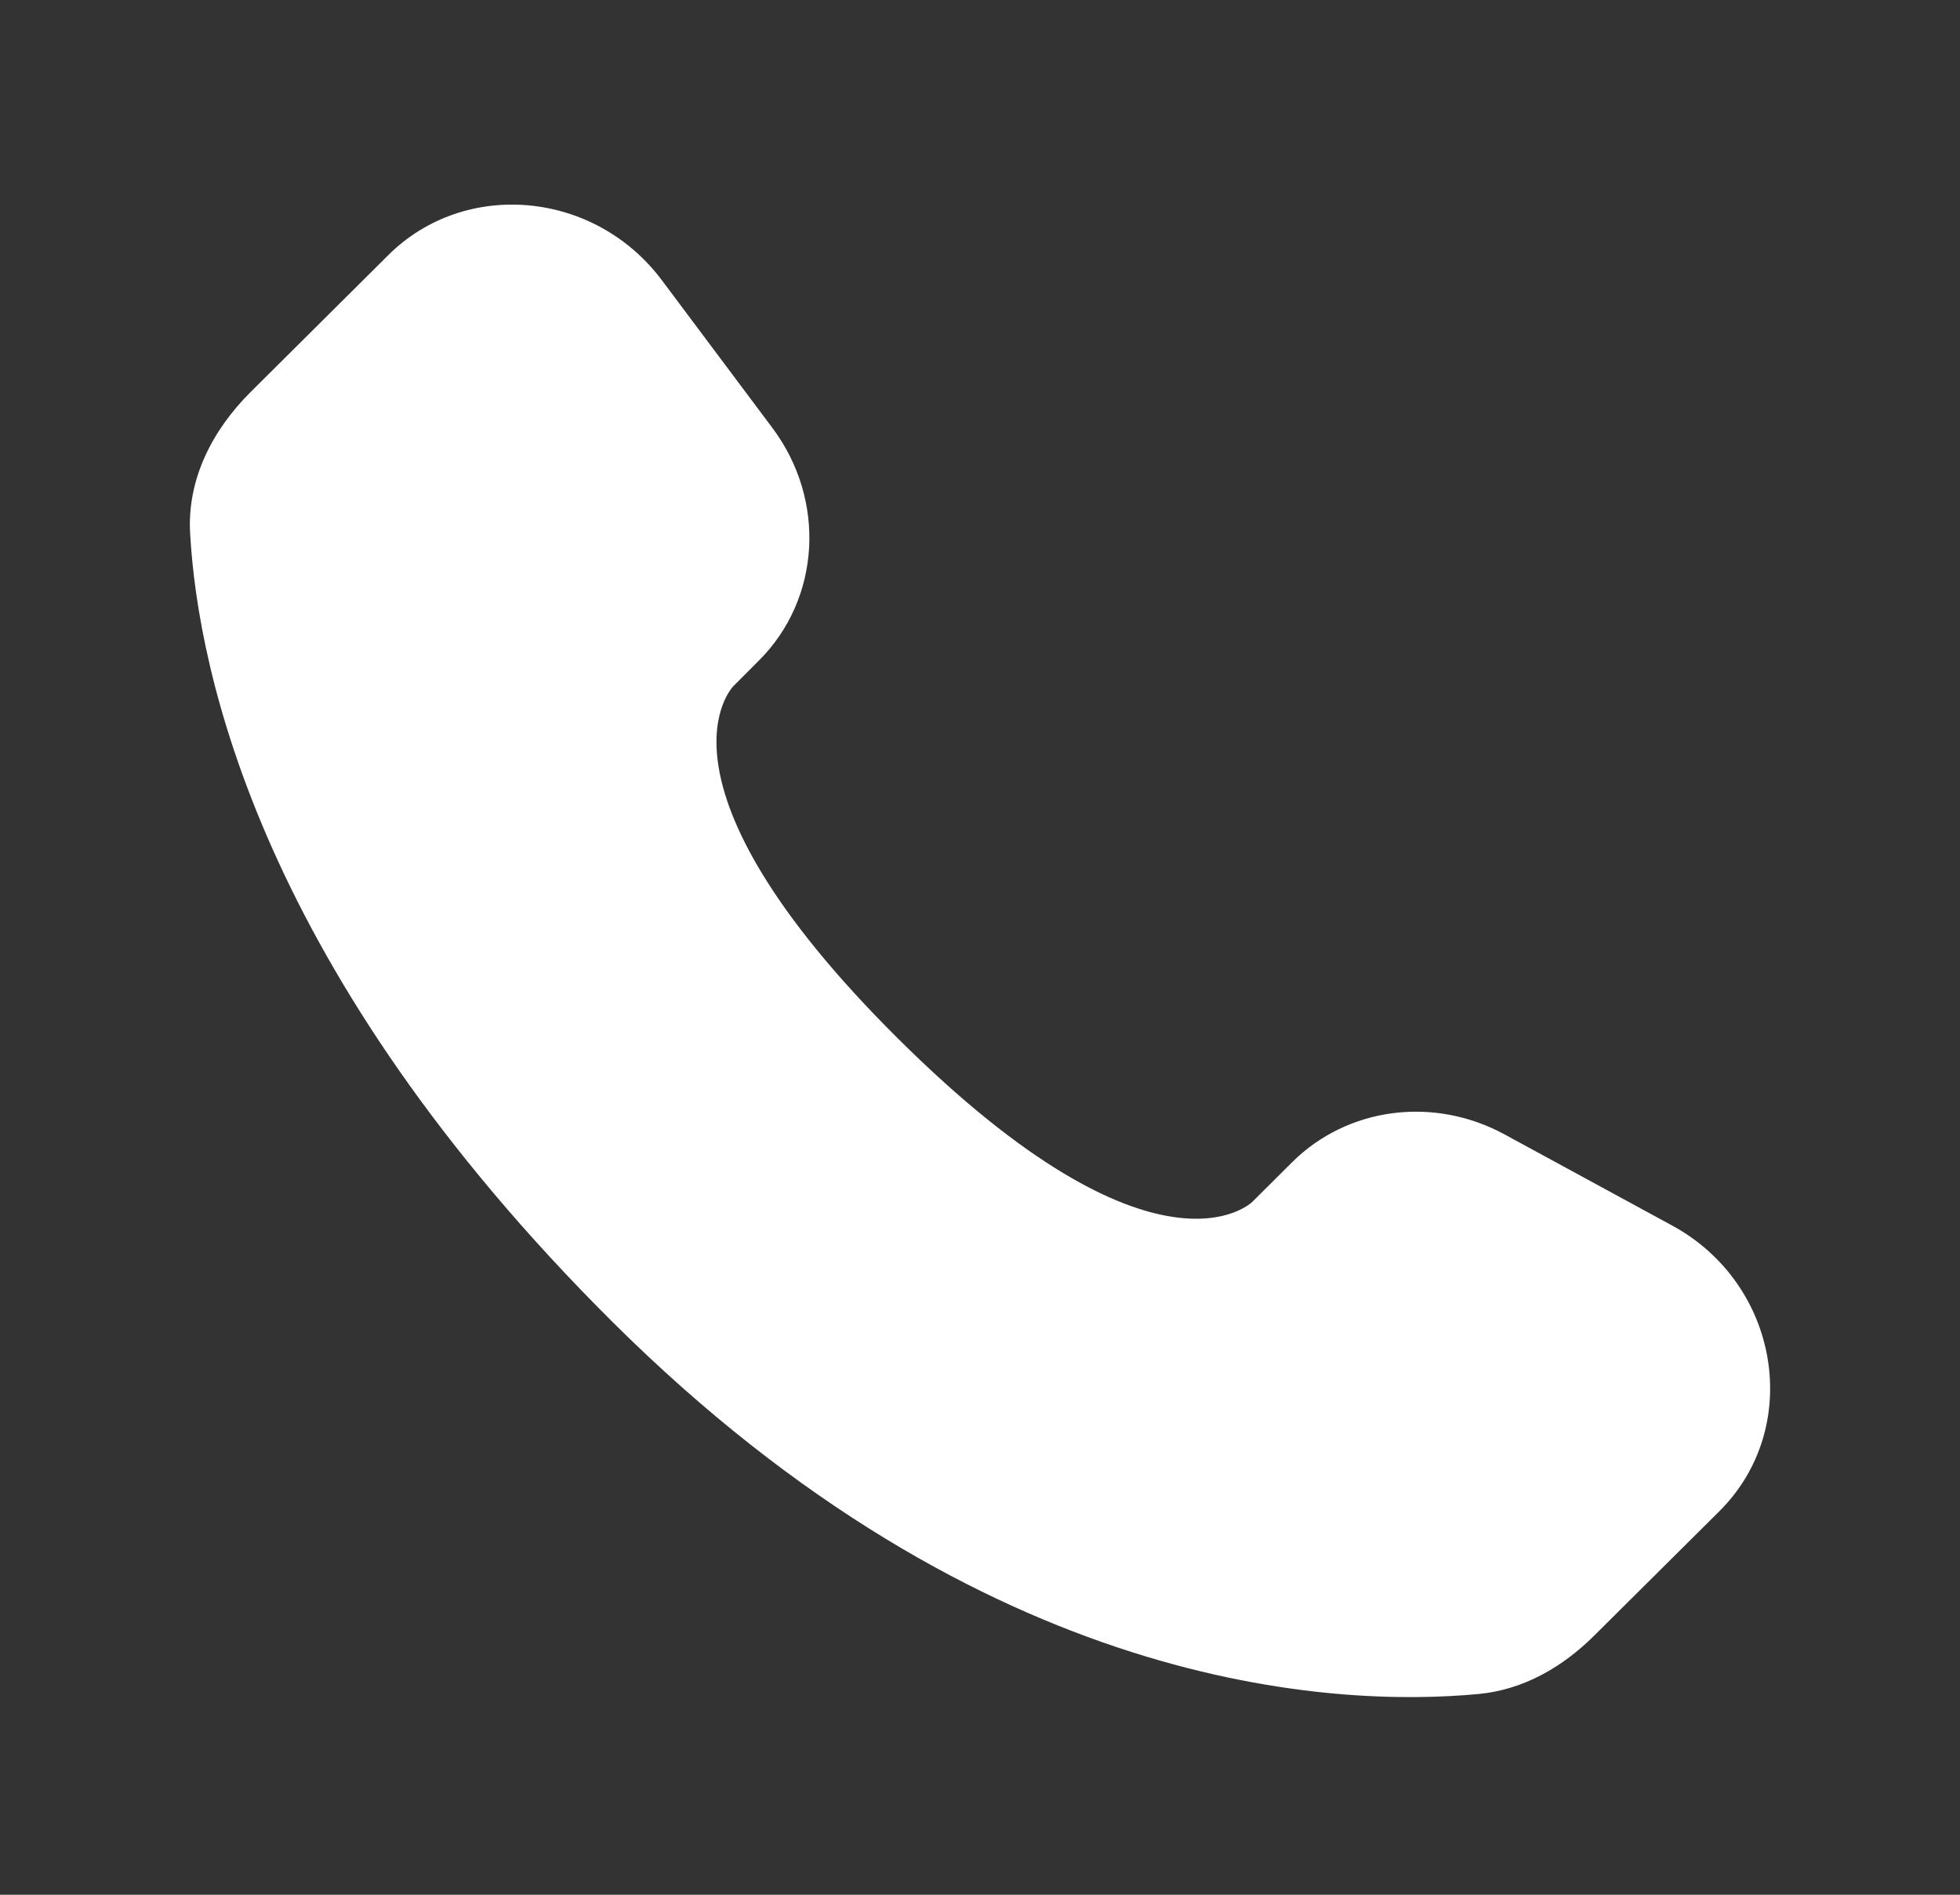<?xml version="1.0" encoding="UTF-8"?> <svg xmlns="http://www.w3.org/2000/svg" width="30" height="29" viewBox="0 0 30 29" fill="none"><rect x="0" y="0" width="30" height="29" fill="#333333" stroke="none"/><path d="M19.779 17.787L19.168 18.395C19.168 18.395 17.713 19.841 13.742 15.893C9.771 11.945 11.227 10.5 11.227 10.5L11.611 10.115C12.561 9.172 12.651 7.656 11.822 6.549L10.129 4.287C9.102 2.917 7.12 2.735 5.944 3.904L3.835 6.001C3.253 6.581 2.863 7.331 2.91 8.164C3.031 10.297 3.996 14.883 9.376 20.234C15.083 25.907 20.438 26.133 22.627 25.928C23.32 25.864 23.922 25.512 24.407 25.028L26.316 23.131C27.605 21.85 27.243 19.653 25.593 18.757L23.026 17.361C21.943 16.774 20.626 16.946 19.779 17.787Z" fill="white"></path></svg> 